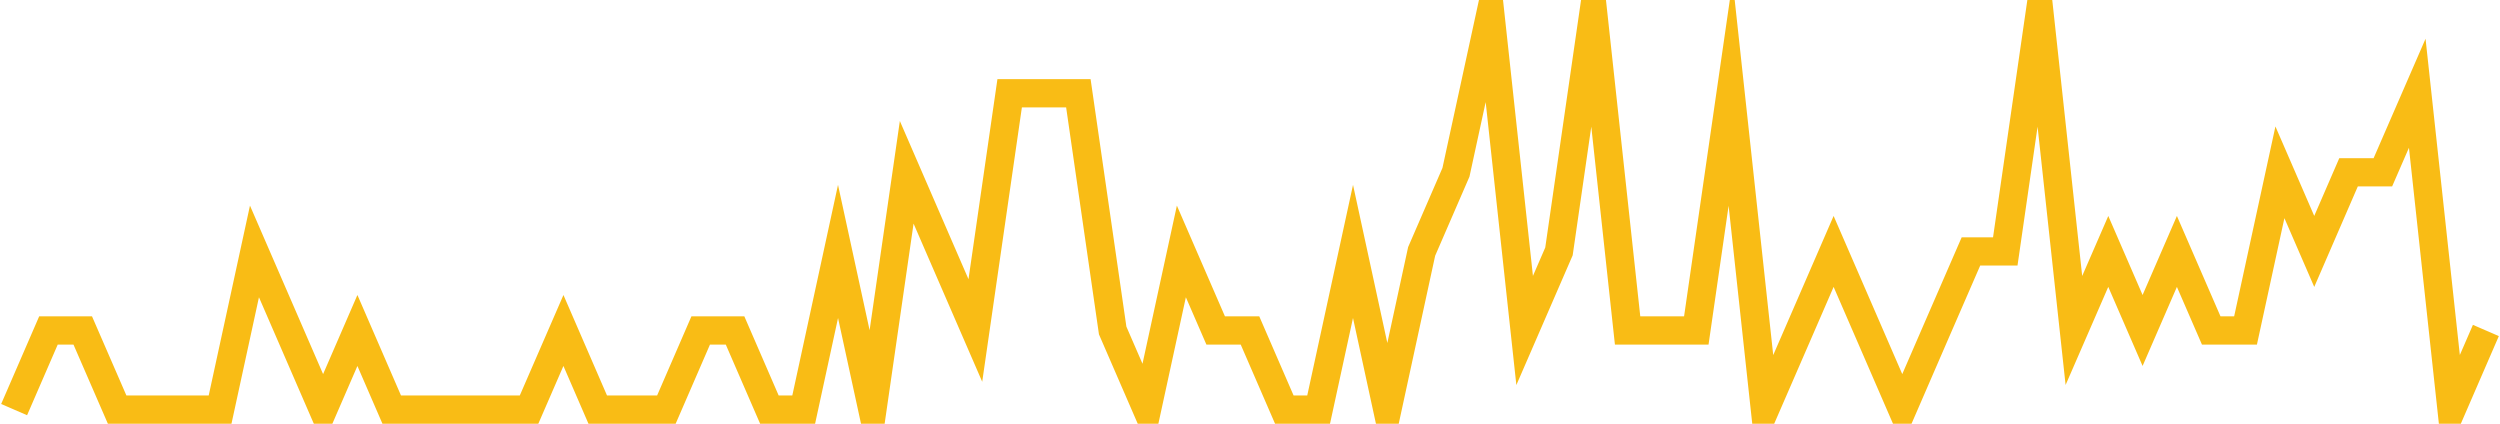 <?xml version="1.0" encoding="UTF-8"?>
<svg xmlns="http://www.w3.org/2000/svg" xmlns:xlink="http://www.w3.org/1999/xlink" width="177pt" height="30pt" viewBox="0 0 177 30" version="1.1">
<g id="surface11928846">
<path style="fill:none;stroke-width:2;stroke-linecap:butt;stroke-linejoin:miter;stroke:rgb(97.647%,73.725%,8.235%);stroke-opacity:1;stroke-miterlimit:10;" d="M 1 29 L 3.43 23.398 L 5.859 23.398 L 8.293 29 L 15.582 29 L 18.016 17.801 L 20.445 23.398 L 22.875 29 L 25.305 23.398 L 27.734 29 L 37.457 29 L 39.891 23.398 L 42.32 29 L 47.18 29 L 49.609 23.398 L 52.043 23.398 L 54.473 29 L 56.902 29 L 59.332 17.801 L 61.766 29 L 64.195 12.199 L 66.625 17.801 L 69.055 23.398 L 71.484 6.602 L 76.348 6.602 L 78.777 23.398 L 81.207 29 L 83.641 17.801 L 86.07 23.398 L 88.5 23.398 L 90.93 29 L 93.359 29 L 95.793 17.801 L 98.223 29 L 100.652 17.801 L 103.082 12.199 L 105.516 1 L 107.945 23.398 L 110.375 17.801 L 112.805 1 L 115.234 23.398 L 120.098 23.398 L 122.527 6.602 L 124.957 29 L 127.391 23.398 L 129.82 17.801 L 132.25 23.398 L 134.68 29 L 137.109 23.398 L 139.543 17.801 L 141.973 17.801 L 144.402 1 L 146.832 23.398 L 149.266 17.801 L 151.695 23.398 L 154.125 17.801 L 156.555 23.398 L 158.984 23.398 L 161.418 12.199 L 163.848 17.801 L 166.277 12.199 L 168.707 12.199 L 171.141 6.602 L 173.57 29 L 176 23.398 "/>
</g>
</svg>
